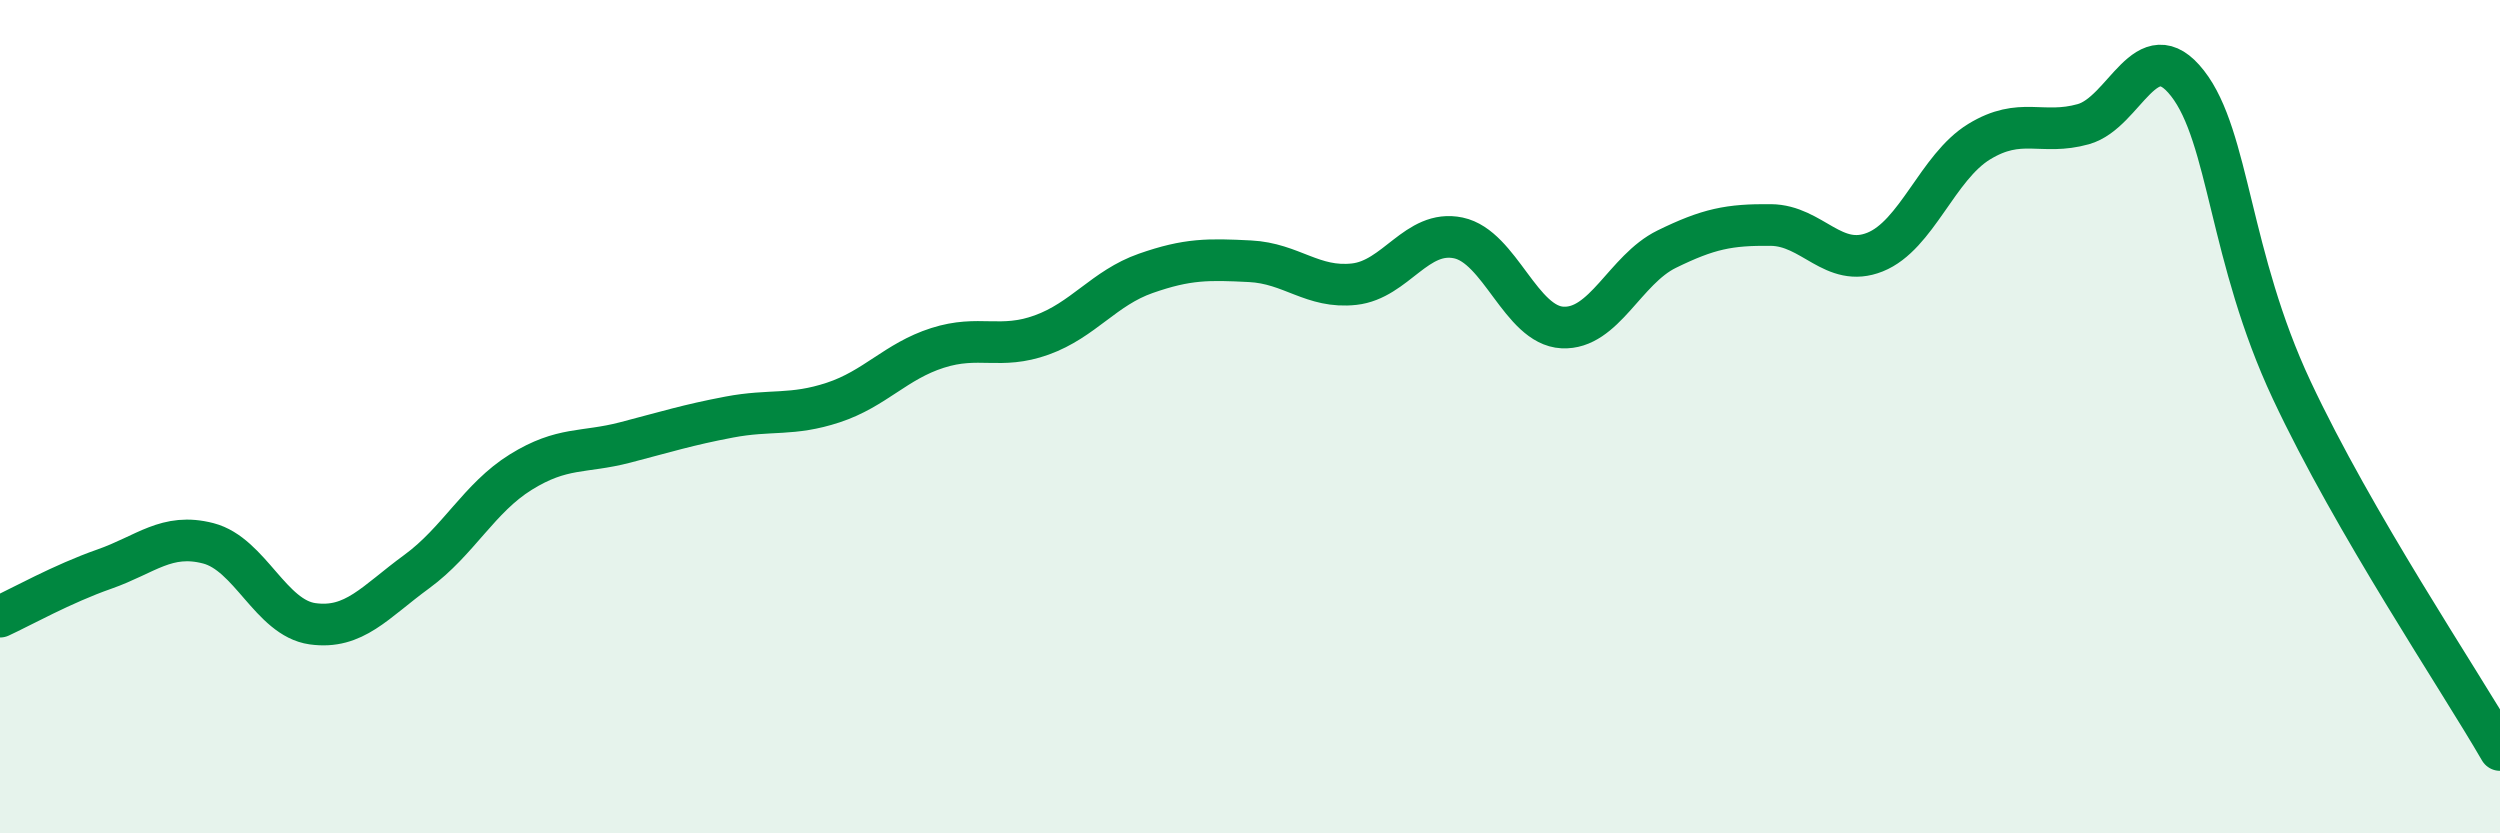 
    <svg width="60" height="20" viewBox="0 0 60 20" xmlns="http://www.w3.org/2000/svg">
      <path
        d="M 0,14.8 C 0.5,14.57 1.5,14.01 2.5,13.66 C 3.5,13.31 4,12.78 5,13.04 C 6,13.3 6.5,14.83 7.5,14.97 C 8.5,15.11 9,14.45 10,13.72 C 11,12.99 11.5,11.95 12.5,11.33 C 13.5,10.71 14,10.88 15,10.62 C 16,10.36 16.5,10.2 17.5,10.01 C 18.5,9.82 19,9.99 20,9.66 C 21,9.33 21.5,8.67 22.5,8.35 C 23.5,8.03 24,8.4 25,8.04 C 26,7.68 26.5,6.91 27.5,6.56 C 28.5,6.21 29,6.22 30,6.27 C 31,6.32 31.5,6.93 32.5,6.82 C 33.5,6.71 34,5.5 35,5.71 C 36,5.92 36.5,7.81 37.5,7.86 C 38.5,7.91 39,6.47 40,5.98 C 41,5.49 41.5,5.39 42.5,5.4 C 43.5,5.41 44,6.45 45,6.05 C 46,5.65 46.5,4.01 47.5,3.4 C 48.5,2.79 49,3.26 50,2.98 C 51,2.7 51.5,0.72 52.5,2 C 53.5,3.28 53.5,6.16 55,9.36 C 56.5,12.56 59,16.27 60,18L60 20L0 20Z"
        fill="#008740"
        opacity="0.1"
        stroke-linecap="round"
        stroke-linejoin="round"
      />
      <path
        d="M 0,14.8 C 0.5,14.57 1.5,14.01 2.5,13.66 C 3.5,13.31 4,12.78 5,13.04 C 6,13.3 6.5,14.83 7.5,14.97 C 8.5,15.11 9,14.45 10,13.72 C 11,12.99 11.5,11.95 12.5,11.33 C 13.5,10.71 14,10.88 15,10.62 C 16,10.36 16.5,10.2 17.5,10.01 C 18.5,9.82 19,9.99 20,9.66 C 21,9.33 21.5,8.67 22.5,8.35 C 23.5,8.03 24,8.4 25,8.04 C 26,7.68 26.5,6.91 27.5,6.56 C 28.5,6.21 29,6.22 30,6.27 C 31,6.32 31.5,6.93 32.5,6.82 C 33.5,6.71 34,5.5 35,5.71 C 36,5.92 36.5,7.81 37.5,7.86 C 38.5,7.91 39,6.47 40,5.98 C 41,5.49 41.5,5.39 42.5,5.4 C 43.5,5.41 44,6.45 45,6.05 C 46,5.65 46.5,4.01 47.5,3.4 C 48.5,2.79 49,3.26 50,2.98 C 51,2.7 51.5,0.72 52.5,2 C 53.5,3.28 53.5,6.16 55,9.36 C 56.5,12.56 59,16.27 60,18"
        stroke="#008740"
        stroke-width="1"
        fill="none"
        stroke-linecap="round"
        stroke-linejoin="round"
      />
    </svg>
  